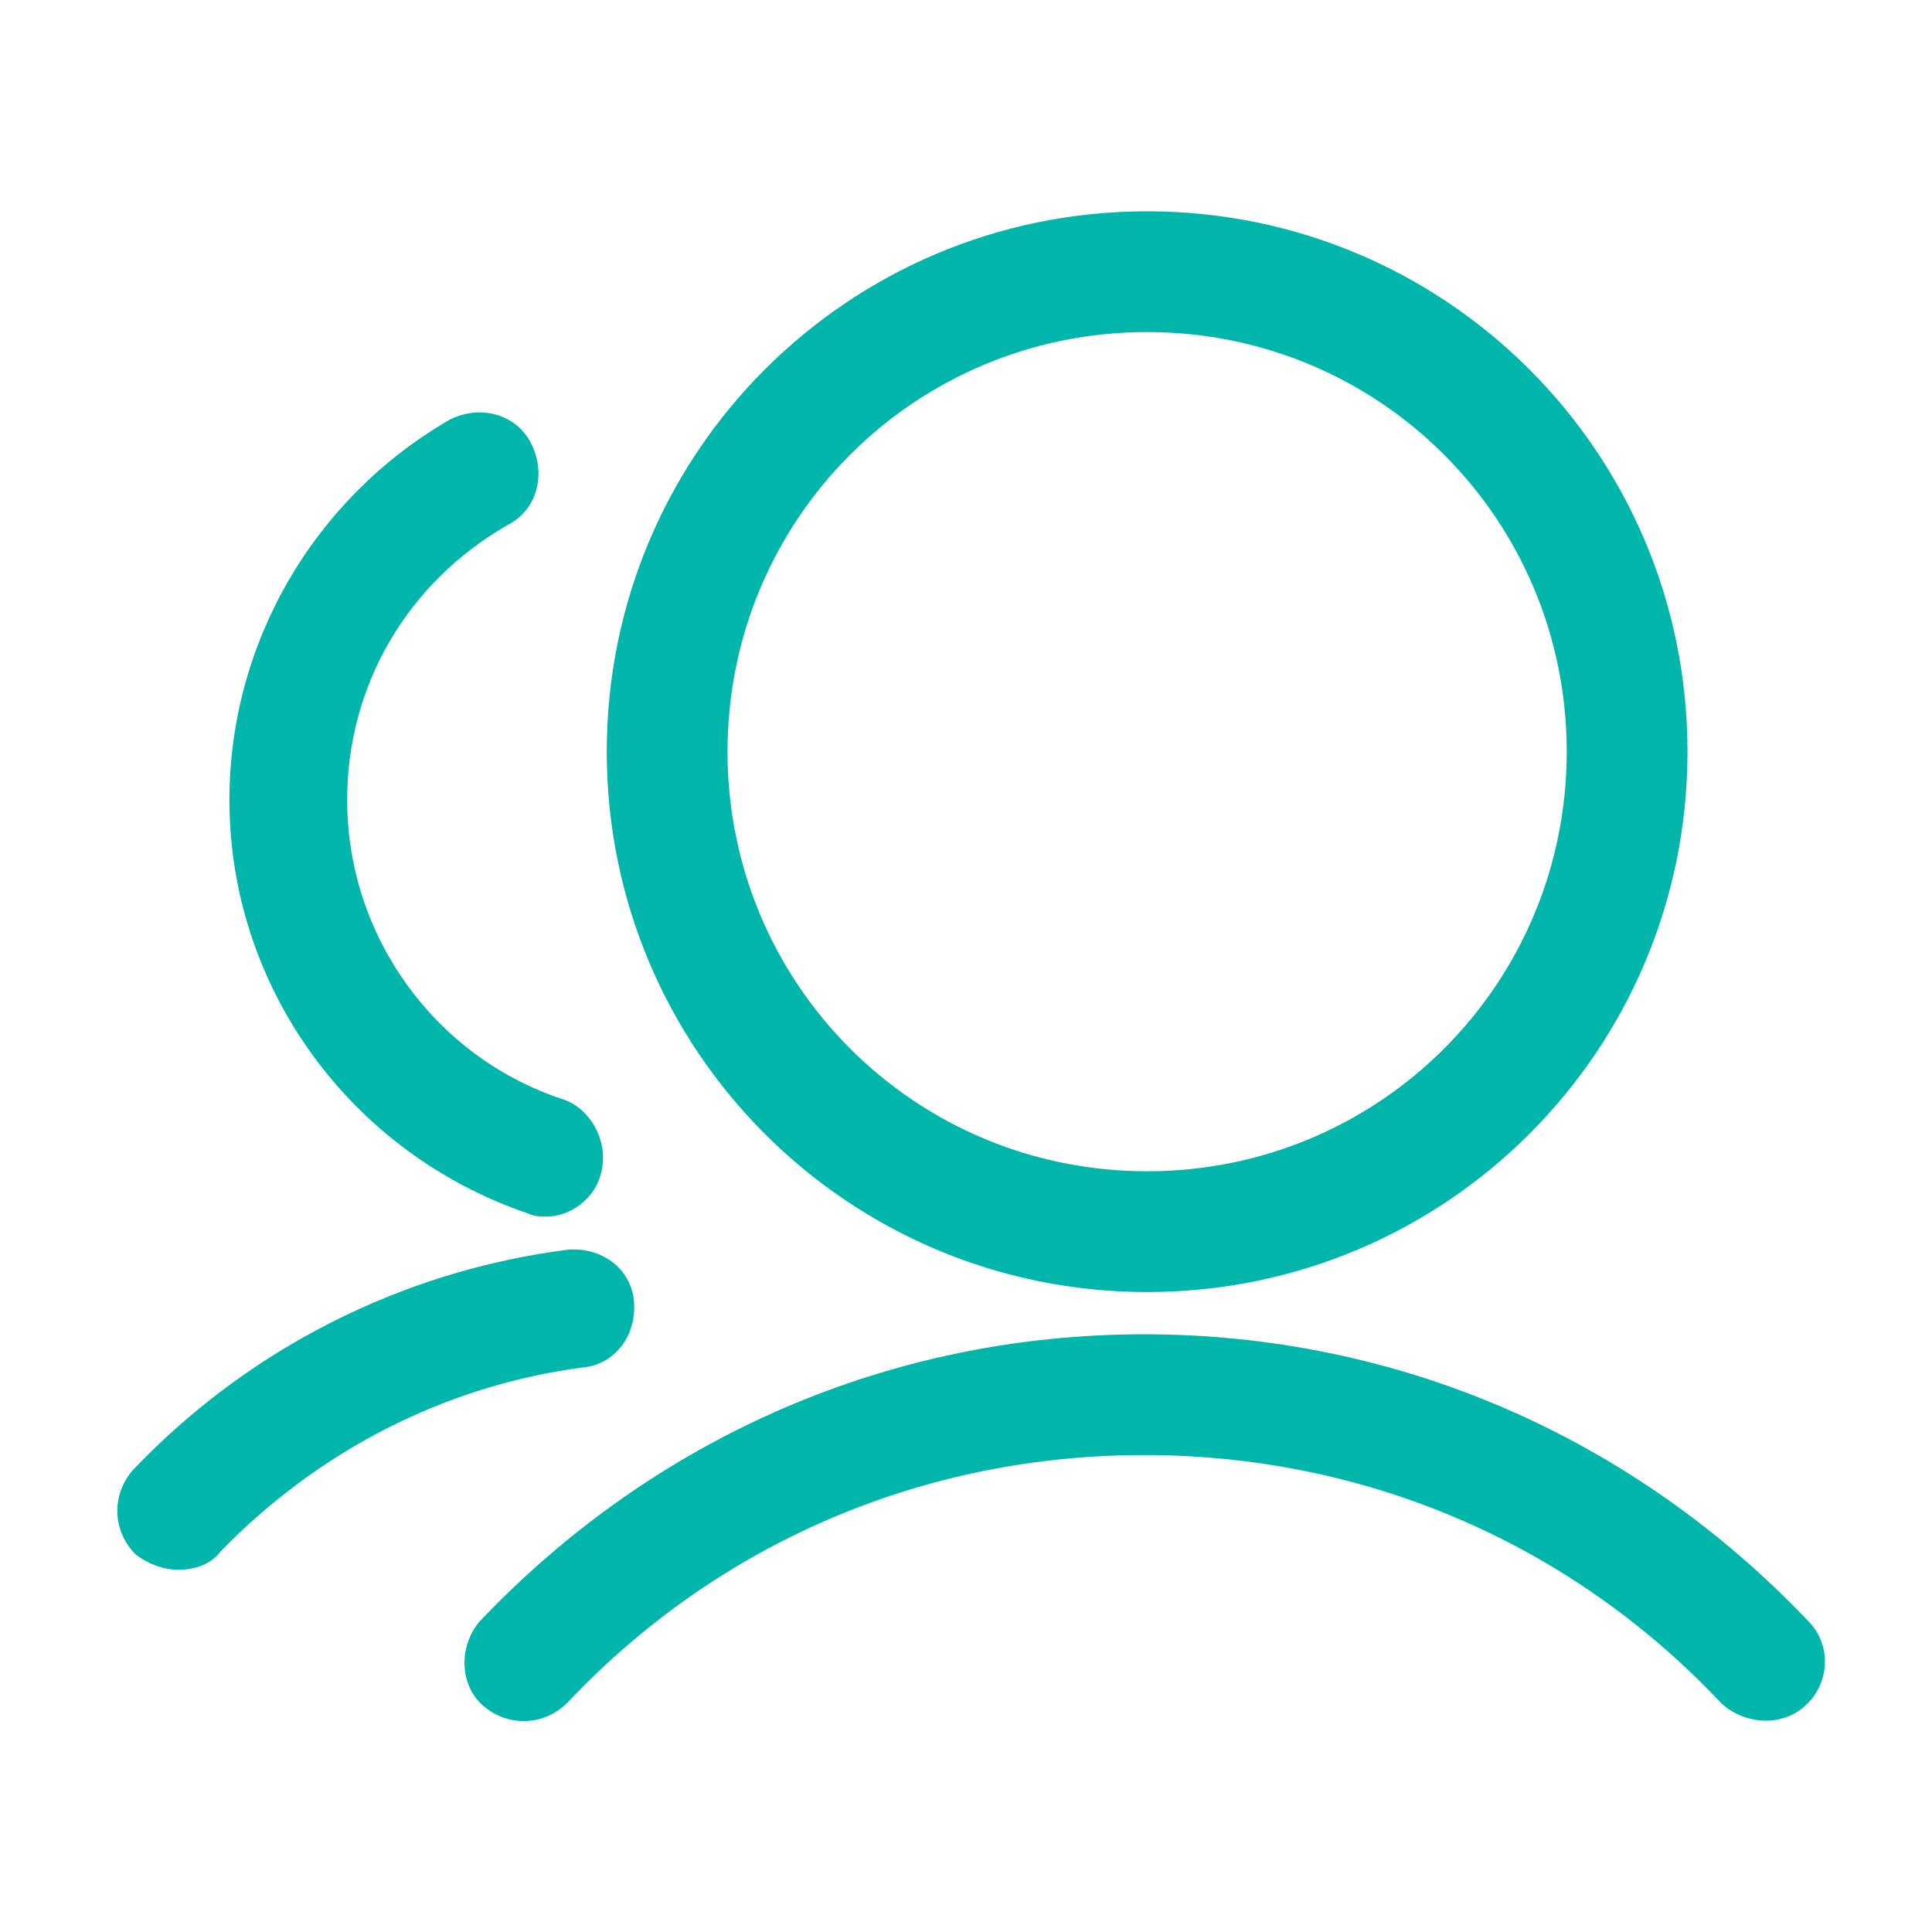<?xml version="1.0" encoding="UTF-8"?> <svg xmlns="http://www.w3.org/2000/svg" width="1024" height="1024" viewBox="0 0 1024 1024" fill="none"><path d="M608 684.8C449.6 684.8 321.6 556.8 321.6 398.4C321.6 240 449.6 112 608 112C766.4 112 894.4 240 894.4 398.4C894.4 556.8 766.4 684.8 608 684.8ZM608 176C484.8 176 385.6 275.2 385.6 398.4C385.6 521.6 484.8 620.8 608 620.8C731.2 620.8 830.4 521.6 830.4 398.4C830.4 275.2 731.2 176 608 176ZM289.6 644.8C286.4 644.8 283.2 644.8 280 643.2C185.6 611.2 121.6 523.2 121.6 424C121.6 340.8 166.4 264 238.4 222.4C254.4 214.4 273.6 219.2 281.6 235.2C289.6 251.2 284.8 270.4 268.8 278.4C216 308.8 184 363.2 184 424C184 496 230.4 560 297.6 582.4C313.6 587.2 323.2 606.4 318.4 622.4C315.2 635.2 302.4 644.8 289.6 644.8ZM936 912C928 912 918.4 908.8 912 902.4C832 817.6 723.2 771.2 606.4 771.2C489.6 771.2 380.8 817.6 300.8 902.4C288 915.2 268.8 915.2 256 904C243.2 892.8 243.2 872 254.4 859.2C347.2 761.6 472 707.2 606.4 707.2C740.8 707.2 865.6 761.6 958.4 859.2C971.2 872 969.6 892.8 956.8 904C952 908.8 944 912 936 912ZM94.4 832C86.4 832 78.4 828.8 72 824C59.2 811.2 59.2 792 70.4 779.2C131.2 715.2 212.8 673.6 300.8 662.4C318.4 660.8 334.4 672 336 689.6C337.6 707.2 326.4 723.2 308.8 724.8C235.2 734.4 168 769.6 116.8 822.4C112 828.8 104 832 94.4 832Z" fill="#00B5AA"></path></svg> 